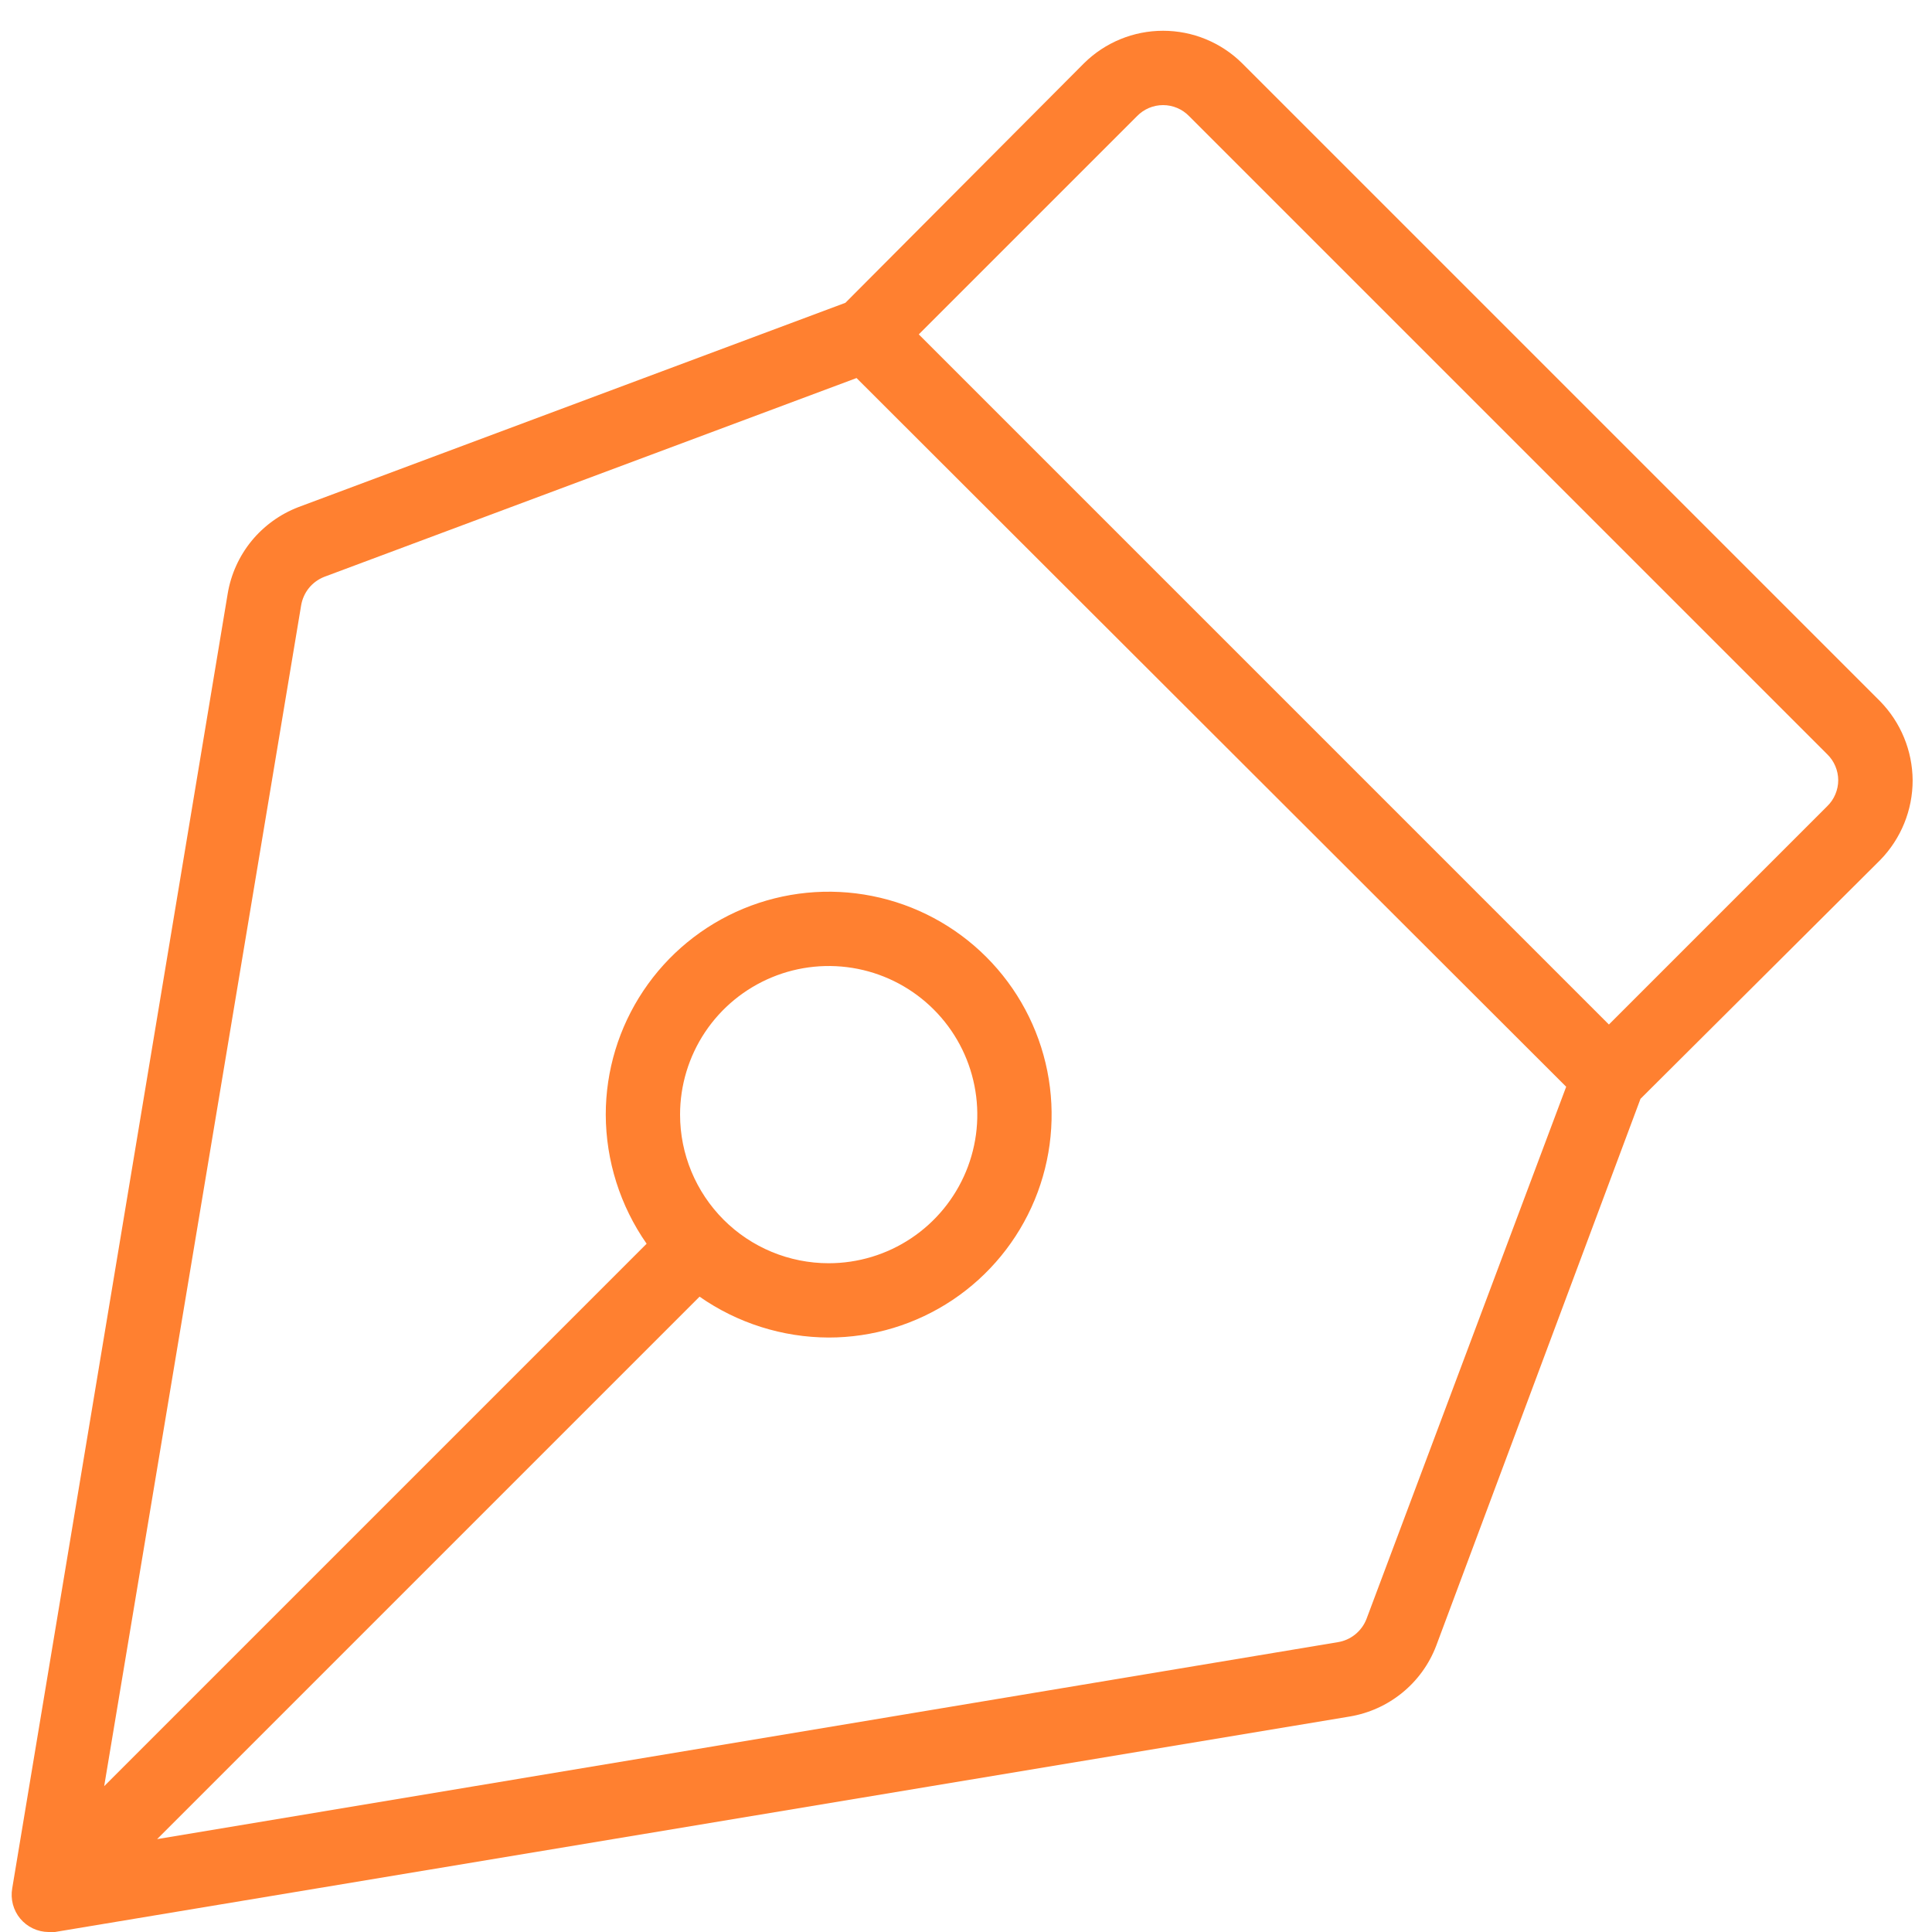 <svg width="52" height="52" viewBox="0 0 52 52" fill="none" xmlns="http://www.w3.org/2000/svg">
<path d="M51.479 21C51.473 20.205 51.16 19.444 50.604 18.875L33.429 1.7C32.863 1.141 32.1 0.828 31.304 0.828C30.509 0.828 29.745 1.141 29.179 1.7L22.754 8.15L8.029 13.65C7.538 13.839 7.104 14.153 6.77 14.56C6.437 14.968 6.216 15.456 6.129 15.975L0.329 50.825C0.304 50.968 0.31 51.115 0.347 51.256C0.384 51.396 0.451 51.527 0.544 51.639C0.637 51.751 0.753 51.841 0.884 51.903C1.016 51.966 1.159 51.999 1.304 52H1.479L36.329 46.2C36.849 46.113 37.336 45.892 37.744 45.559C38.152 45.226 38.466 44.792 38.654 44.3L44.154 29.575L50.604 23.15C51.166 22.575 51.48 21.804 51.479 21ZM36.779 43.575C36.716 43.738 36.611 43.881 36.475 43.991C36.339 44.101 36.177 44.173 36.004 44.2L4.229 49.5L18.829 34.9C19.848 35.612 21.061 35.996 22.304 36C23.491 36 24.651 35.648 25.638 34.989C26.624 34.33 27.393 33.393 27.848 32.296C28.302 31.2 28.421 29.994 28.189 28.83C27.957 27.666 27.386 26.597 26.547 25.758C25.708 24.919 24.639 24.347 23.475 24.116C22.311 23.884 21.105 24.003 20.008 24.457C18.912 24.911 17.975 25.68 17.316 26.667C16.656 27.654 16.304 28.814 16.304 30C16.308 31.244 16.692 32.456 17.404 33.475L2.804 48.075L8.104 16.3C8.132 16.128 8.204 15.965 8.313 15.829C8.423 15.693 8.566 15.589 8.729 15.525L23.054 10.175L42.154 29.25L36.779 43.575ZM18.304 30C18.304 29.209 18.539 28.436 18.978 27.778C19.418 27.12 20.043 26.608 20.774 26.305C21.505 26.002 22.309 25.923 23.085 26.077C23.861 26.231 24.573 26.612 25.133 27.172C25.692 27.731 26.073 28.444 26.227 29.22C26.382 29.996 26.303 30.8 26 31.531C25.697 32.262 25.184 32.887 24.527 33.326C23.869 33.766 23.095 34 22.304 34C21.243 34 20.226 33.579 19.476 32.829C18.726 32.078 18.304 31.061 18.304 30ZM49.179 21.7L43.304 27.575L24.729 9L30.604 3.125C30.695 3.031 30.804 2.957 30.924 2.906C31.044 2.855 31.174 2.829 31.304 2.829C31.435 2.829 31.564 2.855 31.684 2.906C31.805 2.957 31.913 3.031 32.004 3.125L49.179 20.3C49.273 20.391 49.348 20.5 49.398 20.62C49.449 20.74 49.476 20.87 49.476 21C49.476 21.131 49.449 21.26 49.398 21.38C49.348 21.5 49.273 21.609 49.179 21.7Z" fill="#FF8030"/>
</svg>
